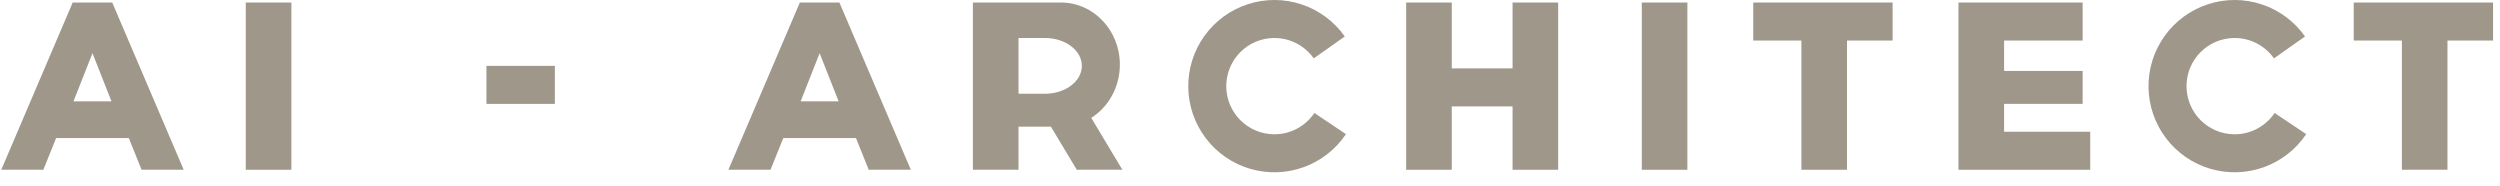 <?xml version="1.0" encoding="UTF-8"?> <svg xmlns="http://www.w3.org/2000/svg" width="175" height="13" viewBox="0 0 175 13" fill="none"><g clip-path="url(#clip0_370_17)"><path fill-rule="evenodd" clip-rule="evenodd" d="M5.089 0.177H7.857L12.858 11.883H9.911L9.018 9.666H3.928L3.035 11.883H0.089L5.089 0.177ZM5.143 7.094L6.473 3.724L7.804 7.094H5.143Z" fill="#9E978A"></path><path fill-rule="evenodd" clip-rule="evenodd" d="M55.99 0.177H58.758L63.758 11.883H60.812L59.919 9.666H54.829L53.936 11.883H50.989L55.99 0.177ZM56.044 7.094L57.374 3.724L58.704 7.094H56.044Z" fill="#9E978A"></path><path d="M20.396 0.177H17.203V11.883H20.396V0.177Z" fill="#9E978A"></path><path d="M118.117 0.177H114.925V11.883H118.117V0.177Z" fill="#9E978A"></path><path fill-rule="evenodd" clip-rule="evenodd" d="M140.286 0.177H137.094V11.883H140.286H146.316V9.222H140.286V7.271H145.784V4.966H140.286V2.838H145.784V0.177H140.286Z" fill="#9E978A"></path><path fill-rule="evenodd" clip-rule="evenodd" d="M126.098 0.177H122.728V2.838H126.098V11.883H129.29V2.838H132.483V0.177H129.29H126.098Z" fill="#9E978A"></path><path fill-rule="evenodd" clip-rule="evenodd" d="M168.131 0.177H164.761V2.838H168.131V11.883H171.323V2.838H174.515V0.177H171.323H168.131Z" fill="#9E978A"></path><path fill-rule="evenodd" clip-rule="evenodd" d="M98.431 0.177H101.623V4.788H105.88V0.177H109.072V11.883H105.88V7.449H101.623V11.883H98.431V0.177Z" fill="#9E978A"></path><path d="M38.84 4.611H34.052V7.272H38.84V4.611Z" fill="#9E978A"></path><path fill-rule="evenodd" clip-rule="evenodd" d="M68.103 0.177H71.296H74.274C76.547 0.177 78.39 2.123 78.39 4.522C78.39 6.106 77.588 7.492 76.388 8.251L78.567 11.883H75.375L73.566 8.868H71.296V11.883H68.103V0.177ZM71.296 6.562H73.157C74.578 6.562 75.73 5.689 75.73 4.611C75.73 3.534 74.578 2.66 73.157 2.66H71.296V6.562Z" fill="#9E978A"></path><path fill-rule="evenodd" clip-rule="evenodd" d="M91.249 11.704C92.459 11.269 93.499 10.458 94.216 9.39L92.007 7.908C91.402 8.808 90.374 9.4 89.209 9.4C87.348 9.4 85.839 7.891 85.839 6.03C85.839 4.169 87.348 2.66 89.209 2.66C90.346 2.66 91.351 3.224 91.962 4.086L94.135 2.552C93.393 1.501 92.334 0.715 91.114 0.309C89.893 -0.098 88.574 -0.103 87.35 0.294C86.126 0.69 85.061 1.468 84.311 2.513C83.56 3.558 83.164 4.815 83.179 6.102C83.194 7.388 83.621 8.636 84.396 9.663C85.171 10.69 86.254 11.442 87.487 11.809C88.72 12.176 90.038 12.14 91.249 11.704Z" fill="#9E978A"></path><path fill-rule="evenodd" clip-rule="evenodd" d="M158.466 11.704C159.676 11.269 160.716 10.458 161.433 9.39L159.224 7.908C158.619 8.808 157.591 9.4 156.425 9.4C154.564 9.4 153.056 7.891 153.056 6.03C153.056 4.169 154.564 2.66 156.425 2.66C157.562 2.66 158.568 3.224 159.178 4.086L161.351 2.552C160.61 1.501 159.551 0.715 158.33 0.309C157.11 -0.098 155.791 -0.103 154.567 0.294C153.343 0.69 152.278 1.468 151.528 2.513C150.777 3.558 150.38 4.815 150.396 6.102C150.411 7.388 150.837 8.636 151.612 9.663C152.387 10.69 153.471 11.442 154.704 11.809C155.937 12.176 157.255 12.14 158.466 11.704Z" fill="#9E978A"></path></g><defs><clipPath id="clip0_370_17"><rect width="174.515" height="12.06" fill="white"></rect></clipPath></defs></svg> 